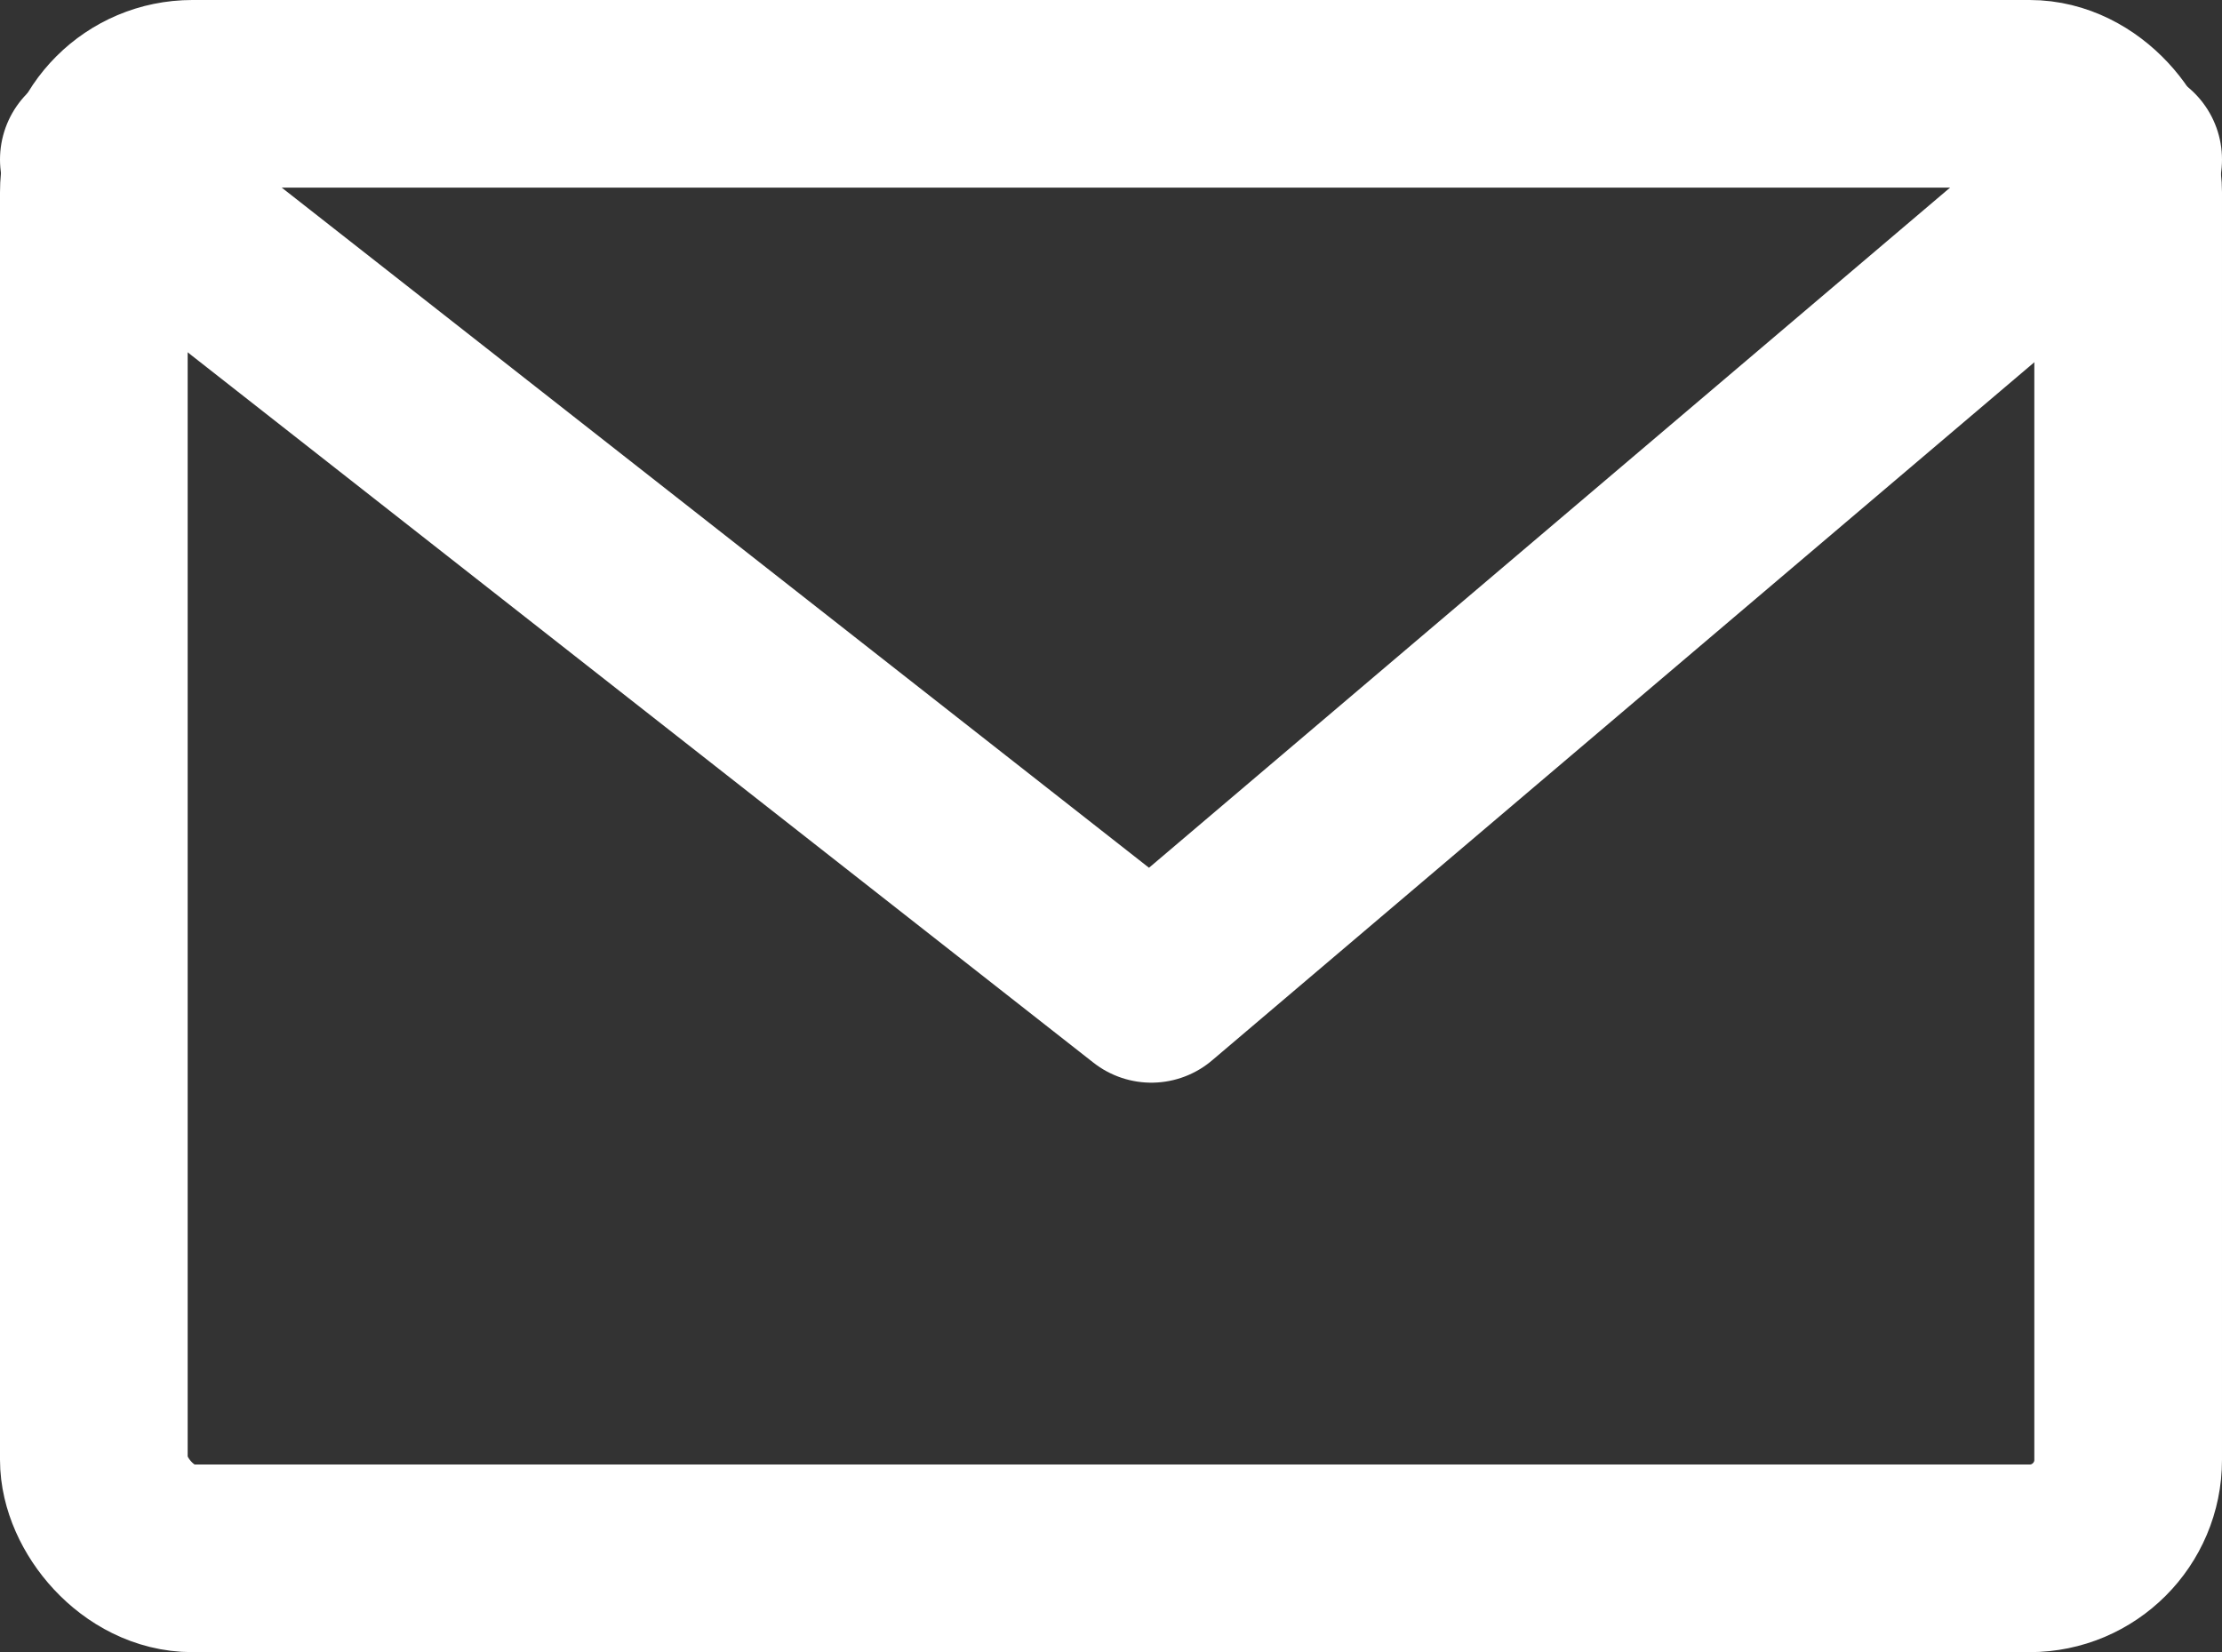 <svg xmlns="http://www.w3.org/2000/svg" width="23.68" height="17.61" viewBox="0 0 23.68 17.61"><rect x="0" y="0" width="23.68" height="17.61" fill="#333333" stroke="none"/><defs><style>.cls-1{fill:none;stroke:#fff;stroke-linecap:round;stroke-linejoin:round;stroke-width:2px;}</style></defs><g id="レイヤー_1" data-name="レイヤー 1"><g id="グループ_541" data-name="グループ 541"><rect id="長方形_508" data-name="長方形 508" class="cls-1" x="1" y="1" width="21.68" height="15.61" rx="1.05"/><path id="パス_425" data-name="パス 425" class="cls-1" d="M1,1.7l11.27,8.84L22.68,1.7"/></g></g></svg>
